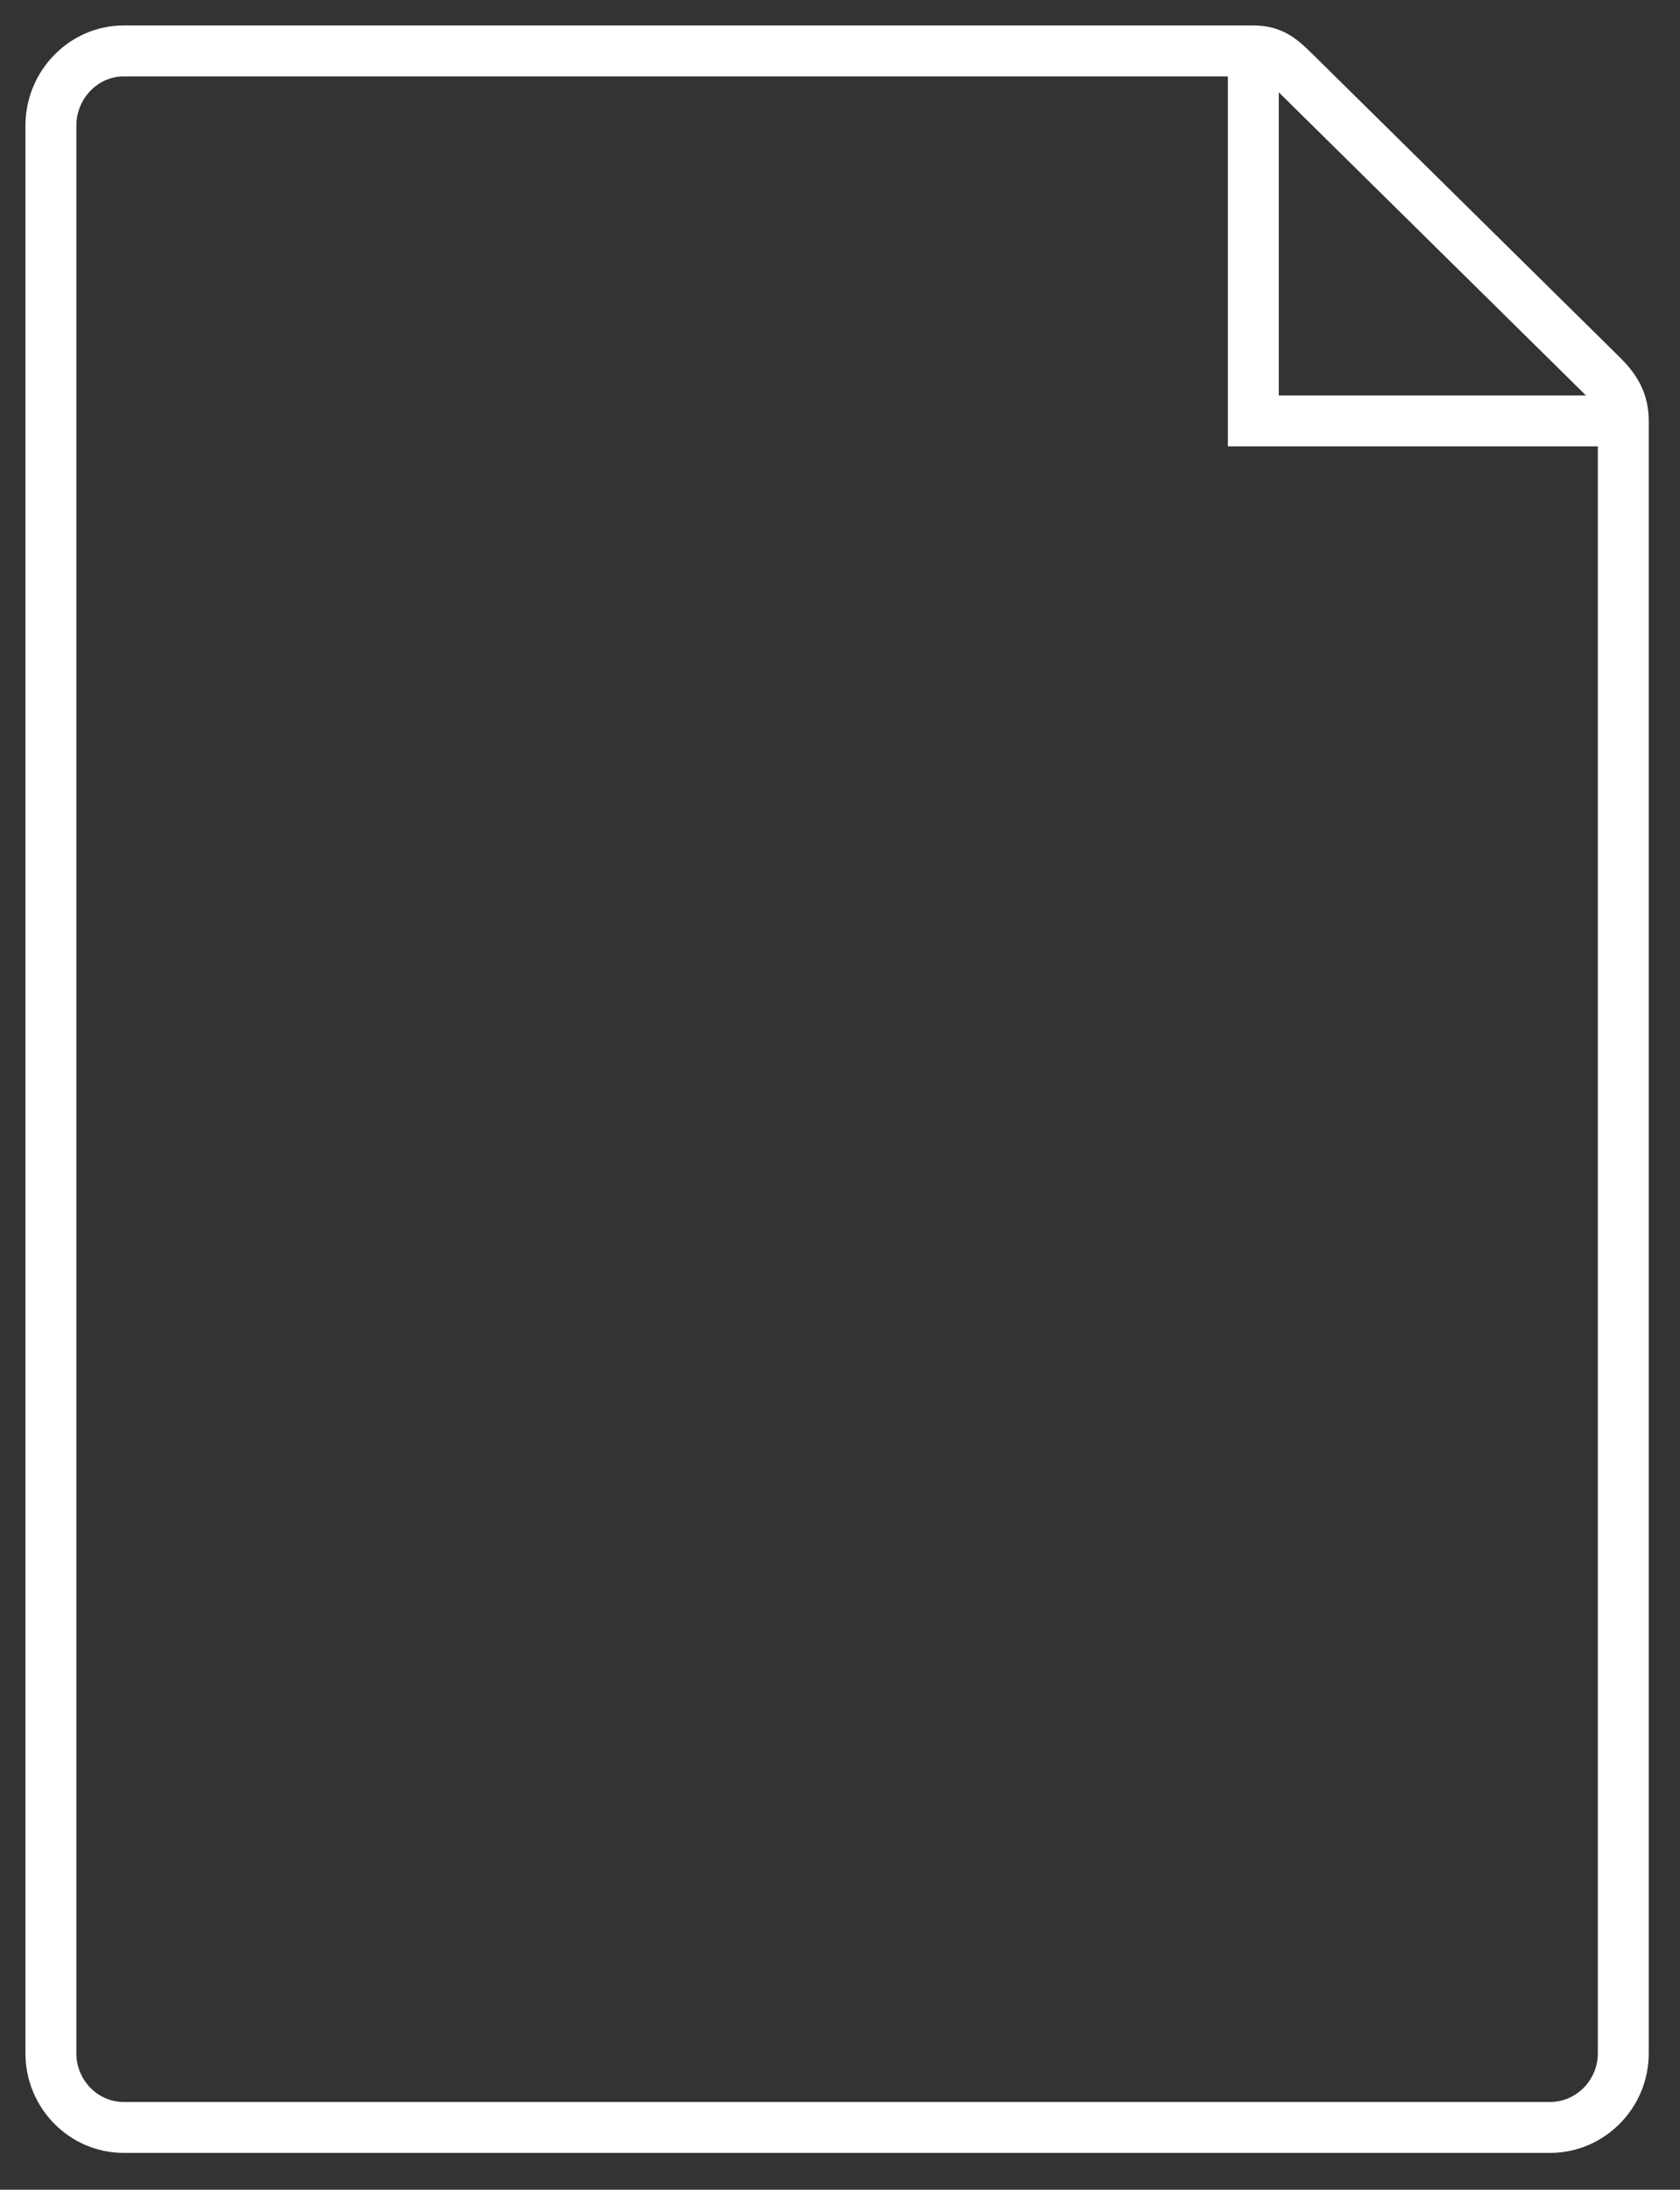 <?xml version="1.0" encoding="UTF-8"?>
<svg width="33px" height="43px" viewBox="0 0 33 43" version="1.1" xmlns="http://www.w3.org/2000/svg" xmlns:xlink="http://www.w3.org/1999/xlink">
    <rect x="0" y="0" width="33" height="43" fill="#333333" stroke="none"/>
    <!-- Generator: Sketch 55.2 (78181) - https://sketchapp.com -->
    <title>thin-0072_document_file_paper_text copy 4</title>
    <desc>Created with Sketch.</desc>
    <g id="1-Part-1-✓" stroke="none" stroke-width="1" fill="none" fill-rule="evenodd">
        <g id="✓-Double-A-paper-(Subpage-A4)" transform="translate(-873, -203)" stroke="#FFFFFF">
            <g id="Top-menu" transform="translate(0, 179)">
                <g id="Group-21" transform="translate(874, 25)">
                    <g id="thin-0072_document_file_paper_text-copy-4" transform="translate(15.5, 20.5) rotate(-360) translate(-15.5, -20.5) ">
                        <g id="Group" transform="translate(0, 0)">
                            <polyline id="Shape" points="23.619 3.22517711e-12 23.619 7.266 30.886 7.266"></polyline>
                            <path d="M29.448,40.777 L1.43,40.777 C0.637,40.777 -5.45696821e-12,40.117 -5.45696821e-12,39.324 L-3.70150162e-12,1.463 C-3.70150162e-12,0.671 0.637,1.67996631e-12 1.43,1.67996631e-12 L23.619,1.67996631e-12 C23.996,1.67996631e-12 24.171,0.162 24.44,0.427 L30.458,6.364 C30.731,6.633 30.886,6.882 30.886,7.266 L30.886,39.324 C30.886,40.117 30.243,40.777 29.448,40.777 Z" id="Shape"></path>
                        </g>
                    </g>
                </g>
            </g>
        </g>
    </g>
</svg>